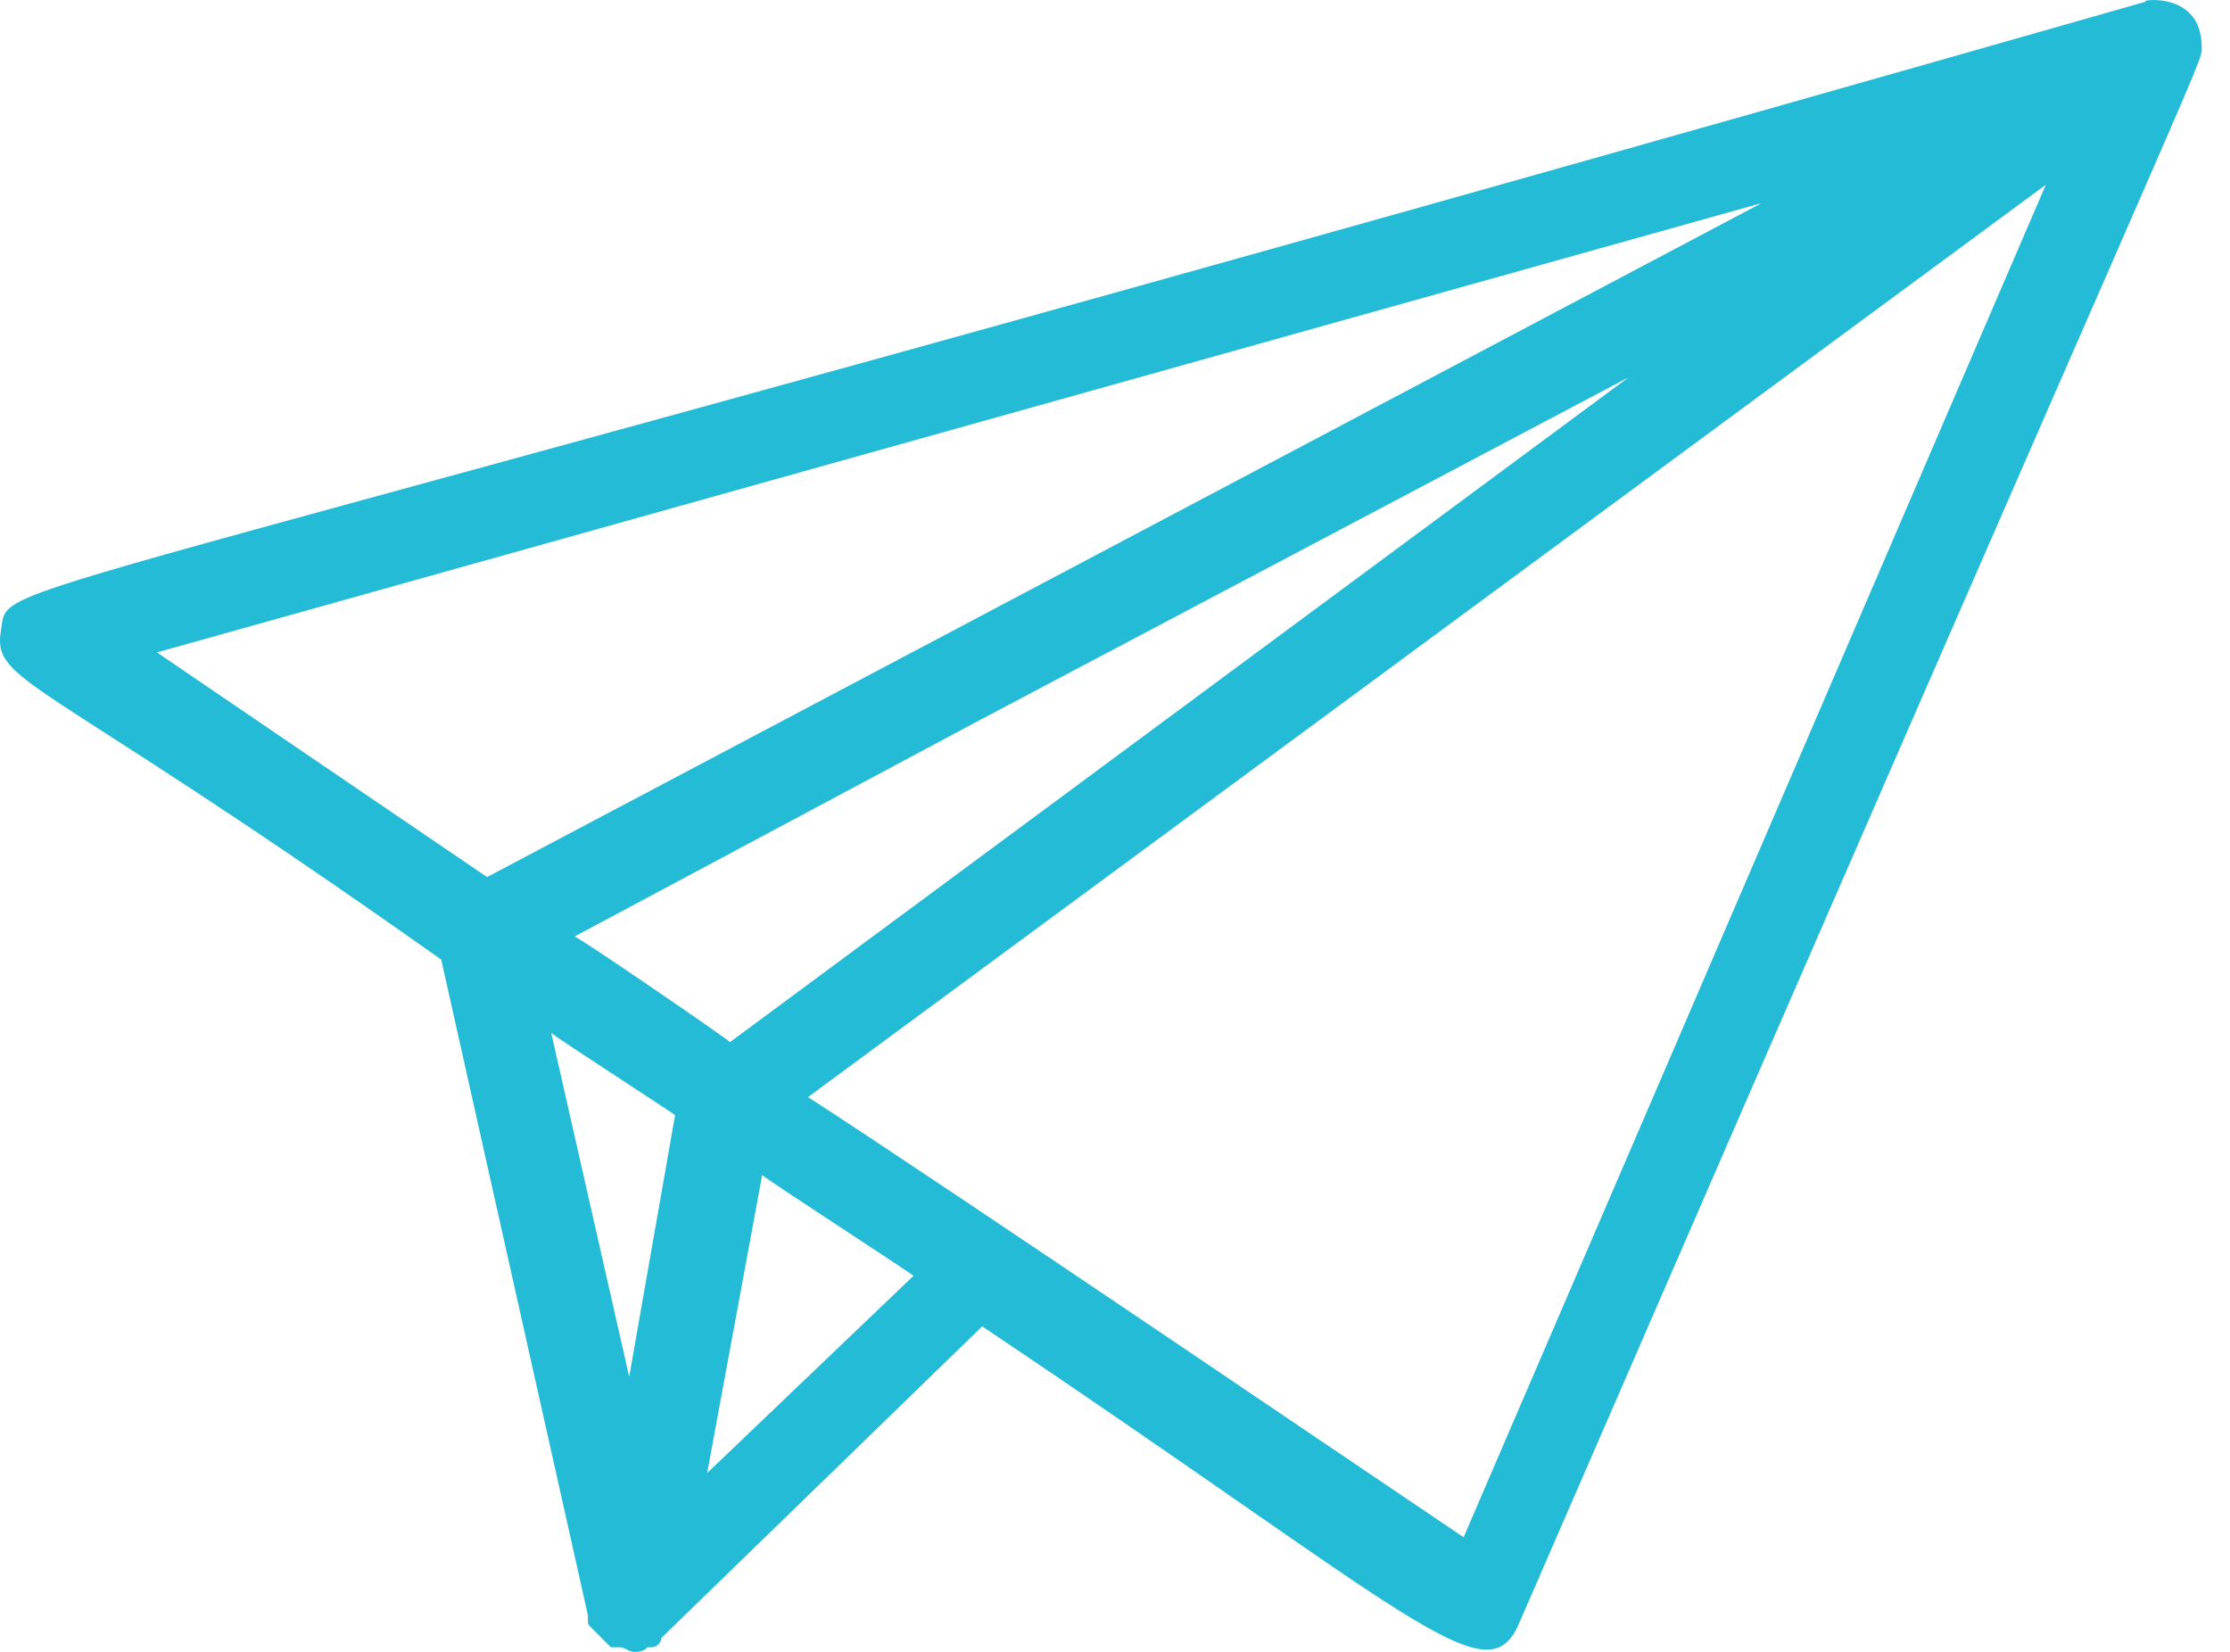 <?xml version="1.0" encoding="UTF-8" standalone="no"?>
<svg width="27px" height="20px" viewBox="0 0 27 20" version="1.1" xmlns="http://www.w3.org/2000/svg" xmlns:xlink="http://www.w3.org/1999/xlink">
    <!-- Generator: Sketch 50.2 (55047) - http://www.bohemiancoding.com/sketch -->
    <title>Shape</title>
    <desc>Created with Sketch.</desc>
    <defs></defs>
    <g id="Page-1" stroke="none" stroke-width="1" fill="none" fill-rule="evenodd">
        <g id="Desktop-Open-" transform="translate(-232, -25)" fill="#24BBD6" fill-rule="nonzero">
            <g id="header" transform="translate(1, 0)">
                <g id="Group-4" transform="translate(231, 25)">
                    <path d="M25.991,0.017 C25.991,0.017 25.991,0.017 25.991,0.017 C-0.653,7.621 0.124,6.955 0.013,7.621 C-0.098,8.288 0.402,8.121 5.342,11.618 L7.118,19.556 C7.118,19.556 7.118,19.611 7.118,19.611 C7.118,19.667 7.118,19.667 7.174,19.722 C7.174,19.722 7.229,19.778 7.229,19.778 C7.229,19.778 7.285,19.833 7.285,19.833 C7.285,19.833 7.34,19.889 7.34,19.889 C7.34,19.889 7.34,19.889 7.396,19.944 C7.396,19.944 7.451,19.944 7.451,19.944 C7.451,19.944 7.507,19.944 7.507,19.944 C7.562,19.944 7.618,20 7.673,20 C7.673,20 7.673,20 7.673,20 C7.673,20 7.673,20 7.673,20 C7.673,20 7.673,20 7.673,20 C7.729,20 7.784,20 7.84,19.944 C7.84,19.944 7.84,19.944 7.895,19.944 C7.951,19.944 8.006,19.889 8.006,19.833 C8.006,19.833 8.006,19.833 8.006,19.833 L11.892,16.059 C17.11,19.556 17.998,20.555 18.387,19.667 C26.824,0.239 26.658,0.794 26.658,0.572 C26.658,-0.15 25.825,0.017 25.991,0.017 Z M1.9,7.899 L21.329,2.459 L5.897,10.619 L1.9,7.899 Z M7.618,16.669 L6.674,12.506 C6.73,12.562 8.284,13.561 8.173,13.505 L7.618,16.669 Z M6.952,11.341 L11.837,8.732 L19.719,4.568 L8.839,12.617 C8.784,12.562 6.841,11.23 6.952,11.341 Z M8.562,17.835 L9.228,14.227 C9.283,14.283 11.17,15.504 11.059,15.448 L8.562,17.835 Z M17.721,18.612 C17.221,18.279 11.337,14.283 9.783,13.283 L24.77,2.237 L17.721,18.612 Z" id="Shape"></path>
                </g>
            </g>
        </g>
    </g>
</svg>